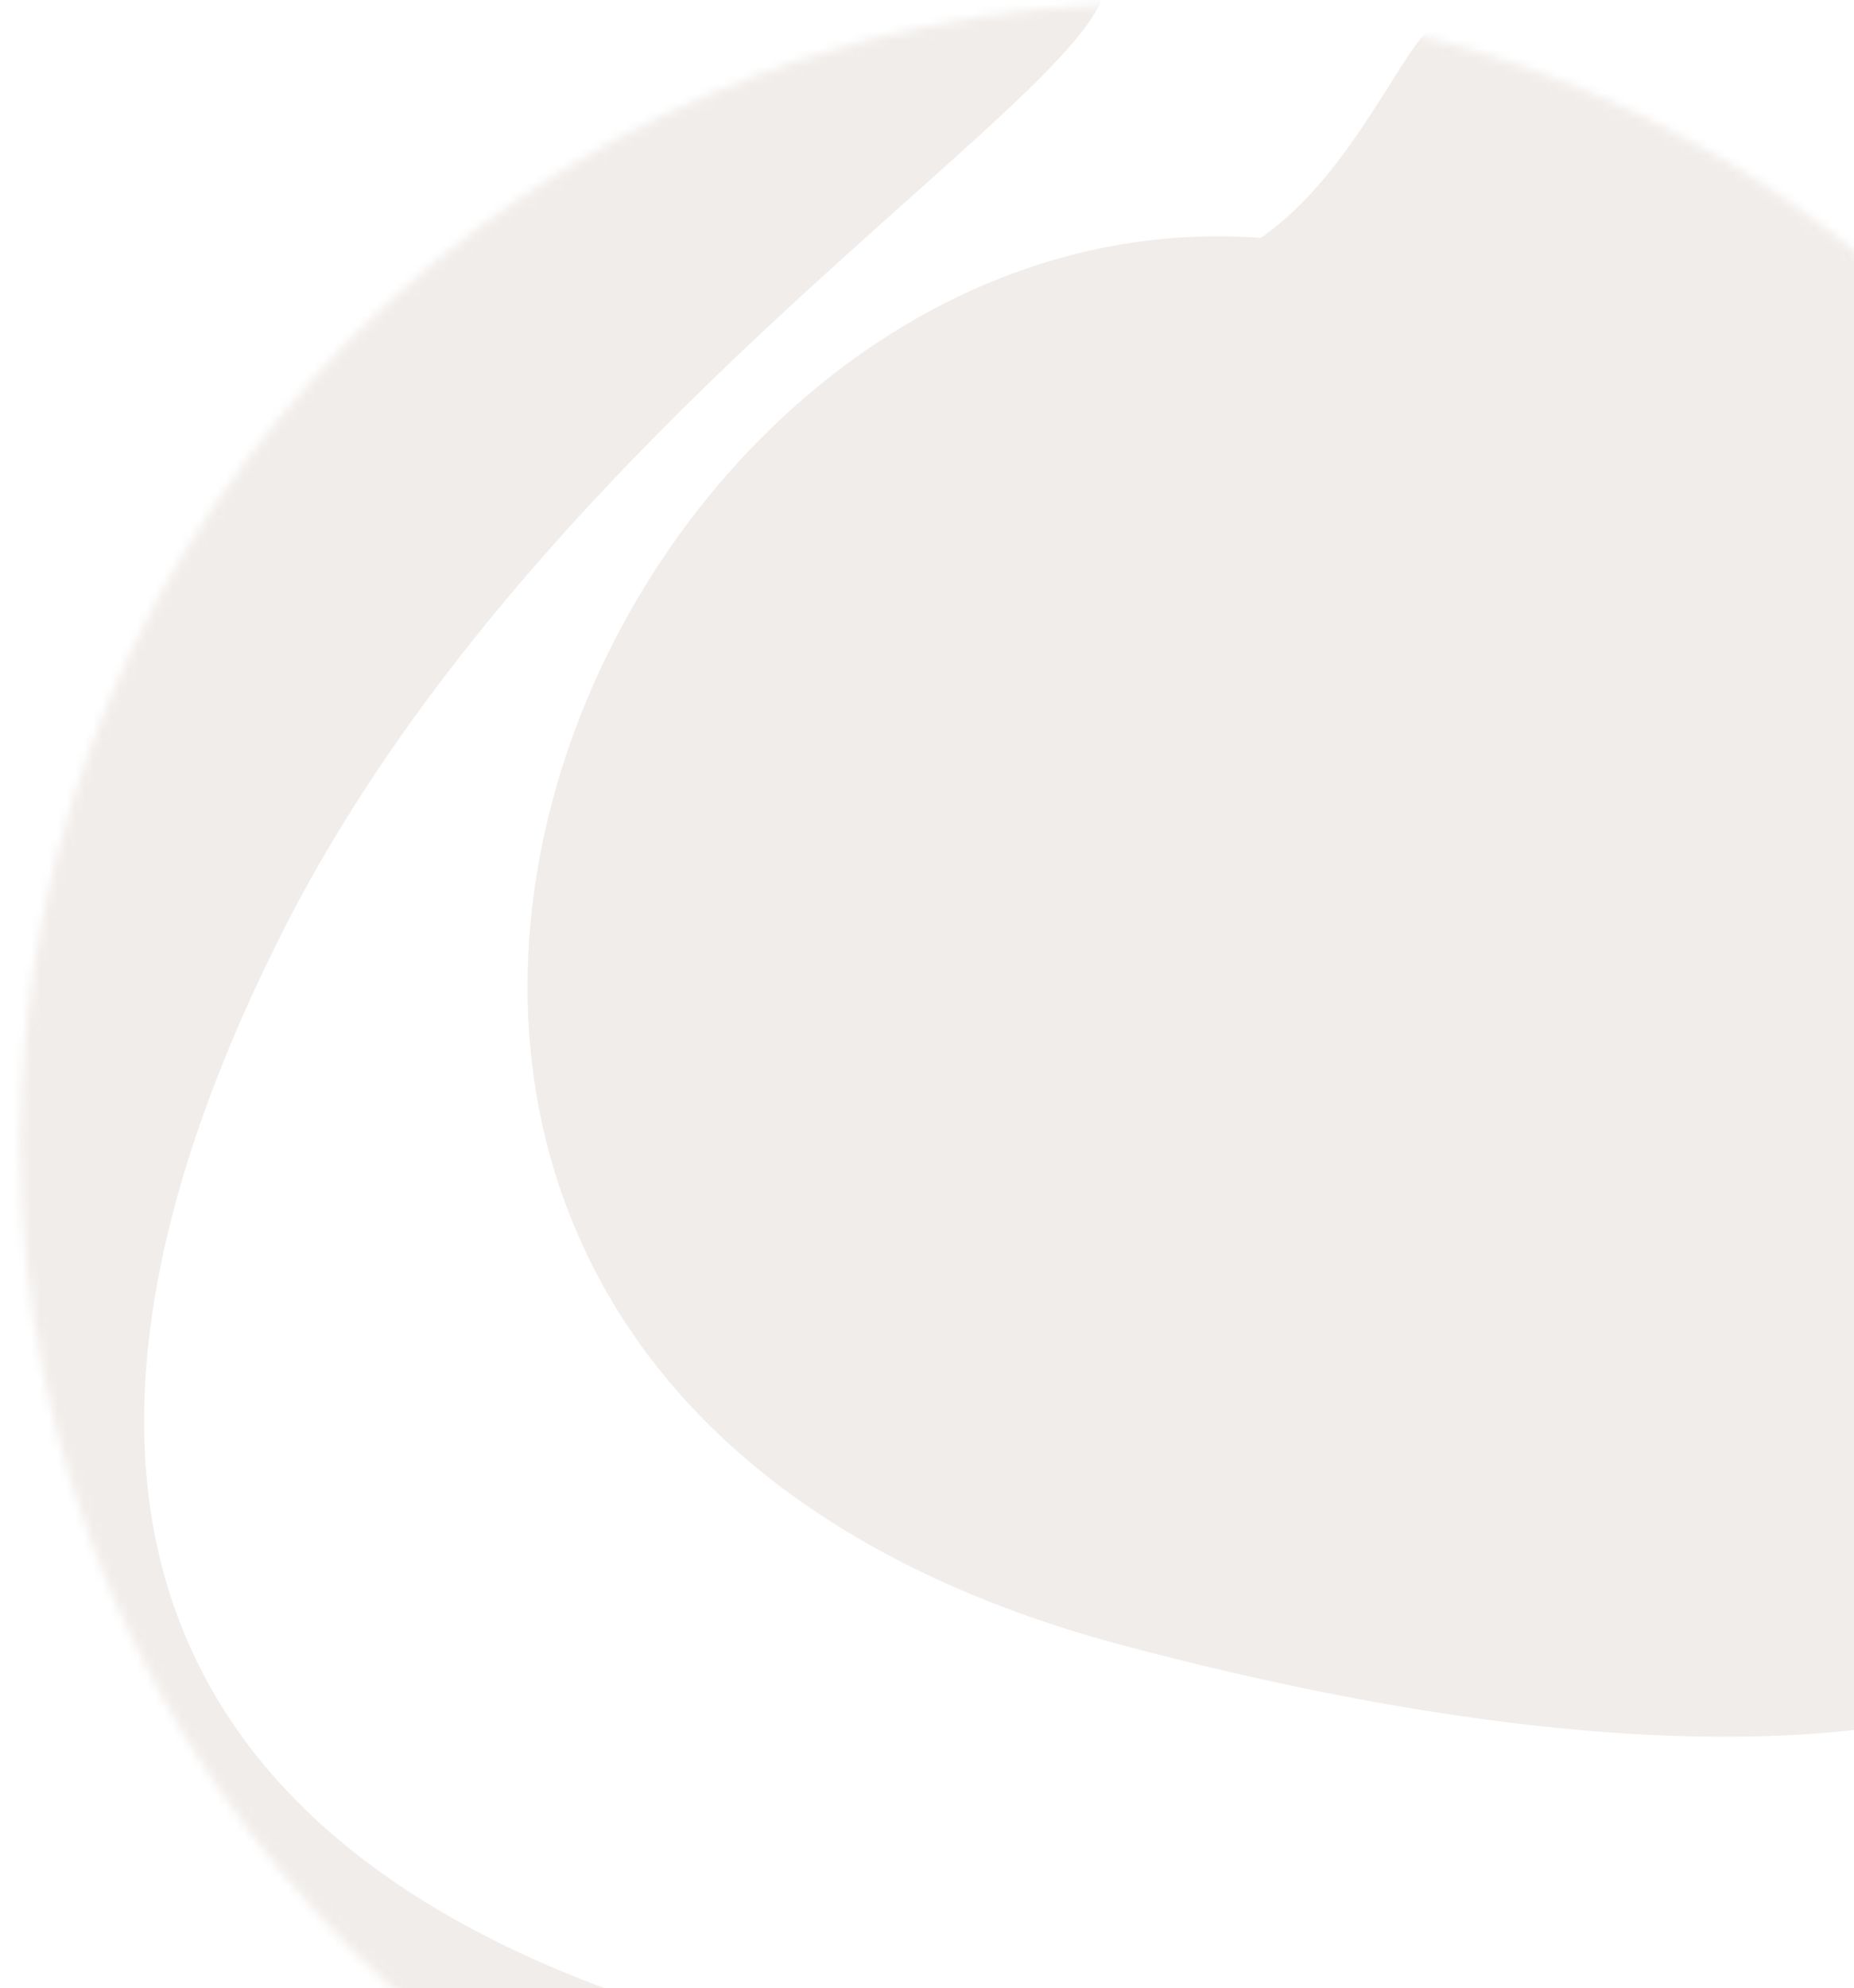 <svg width="209" height="224" viewBox="0 0 209 224" fill="none" xmlns="http://www.w3.org/2000/svg">
<g opacity="0.7" clip-path="url(#clip0_2302_20802)">
<mask id="mask0_2302_20802" style="mask-type:luminance" maskUnits="userSpaceOnUse" x="2" y="0" width="256" height="258">
<path d="M129.843 257.278C200.272 257.278 257.366 199.78 257.366 128.854C257.366 57.927 200.272 0.43 129.843 0.43C59.413 0.43 2.319 57.927 2.319 128.854C2.319 199.78 59.413 257.278 129.843 257.278Z" fill="white"/>
</mask>
<g mask="url(#mask0_2302_20802)">
<path d="M105.886 -5.64C164.96 -10.135 68.611 31 31.335 106.001C-30.641 230.529 112.582 244.54 202.682 233.9C213.618 239.22 169.35 260.2 154.321 262.297C58.343 275.634 -14.57 196.887 -0.955 101.88C5.221 58.872 61.989 -2.343 105.886 -5.64Z" fill="#EBE6E2"/>
<path d="M162.281 2.452C188.247 -6.539 273.214 56.699 261.012 150.657C253.125 211.272 170.168 197.036 125.973 185.198C10.503 154.028 64.89 21.034 142.119 26.803C152.981 19.311 158.636 3.726 162.281 2.452Z" fill="#EBE6E2"/>
</g>
</g>
<defs>
<clipPath id="clip0_2302_20802">
<rect width="209" height="224" fill="white"/>
</clipPath>
</defs>
</svg>
